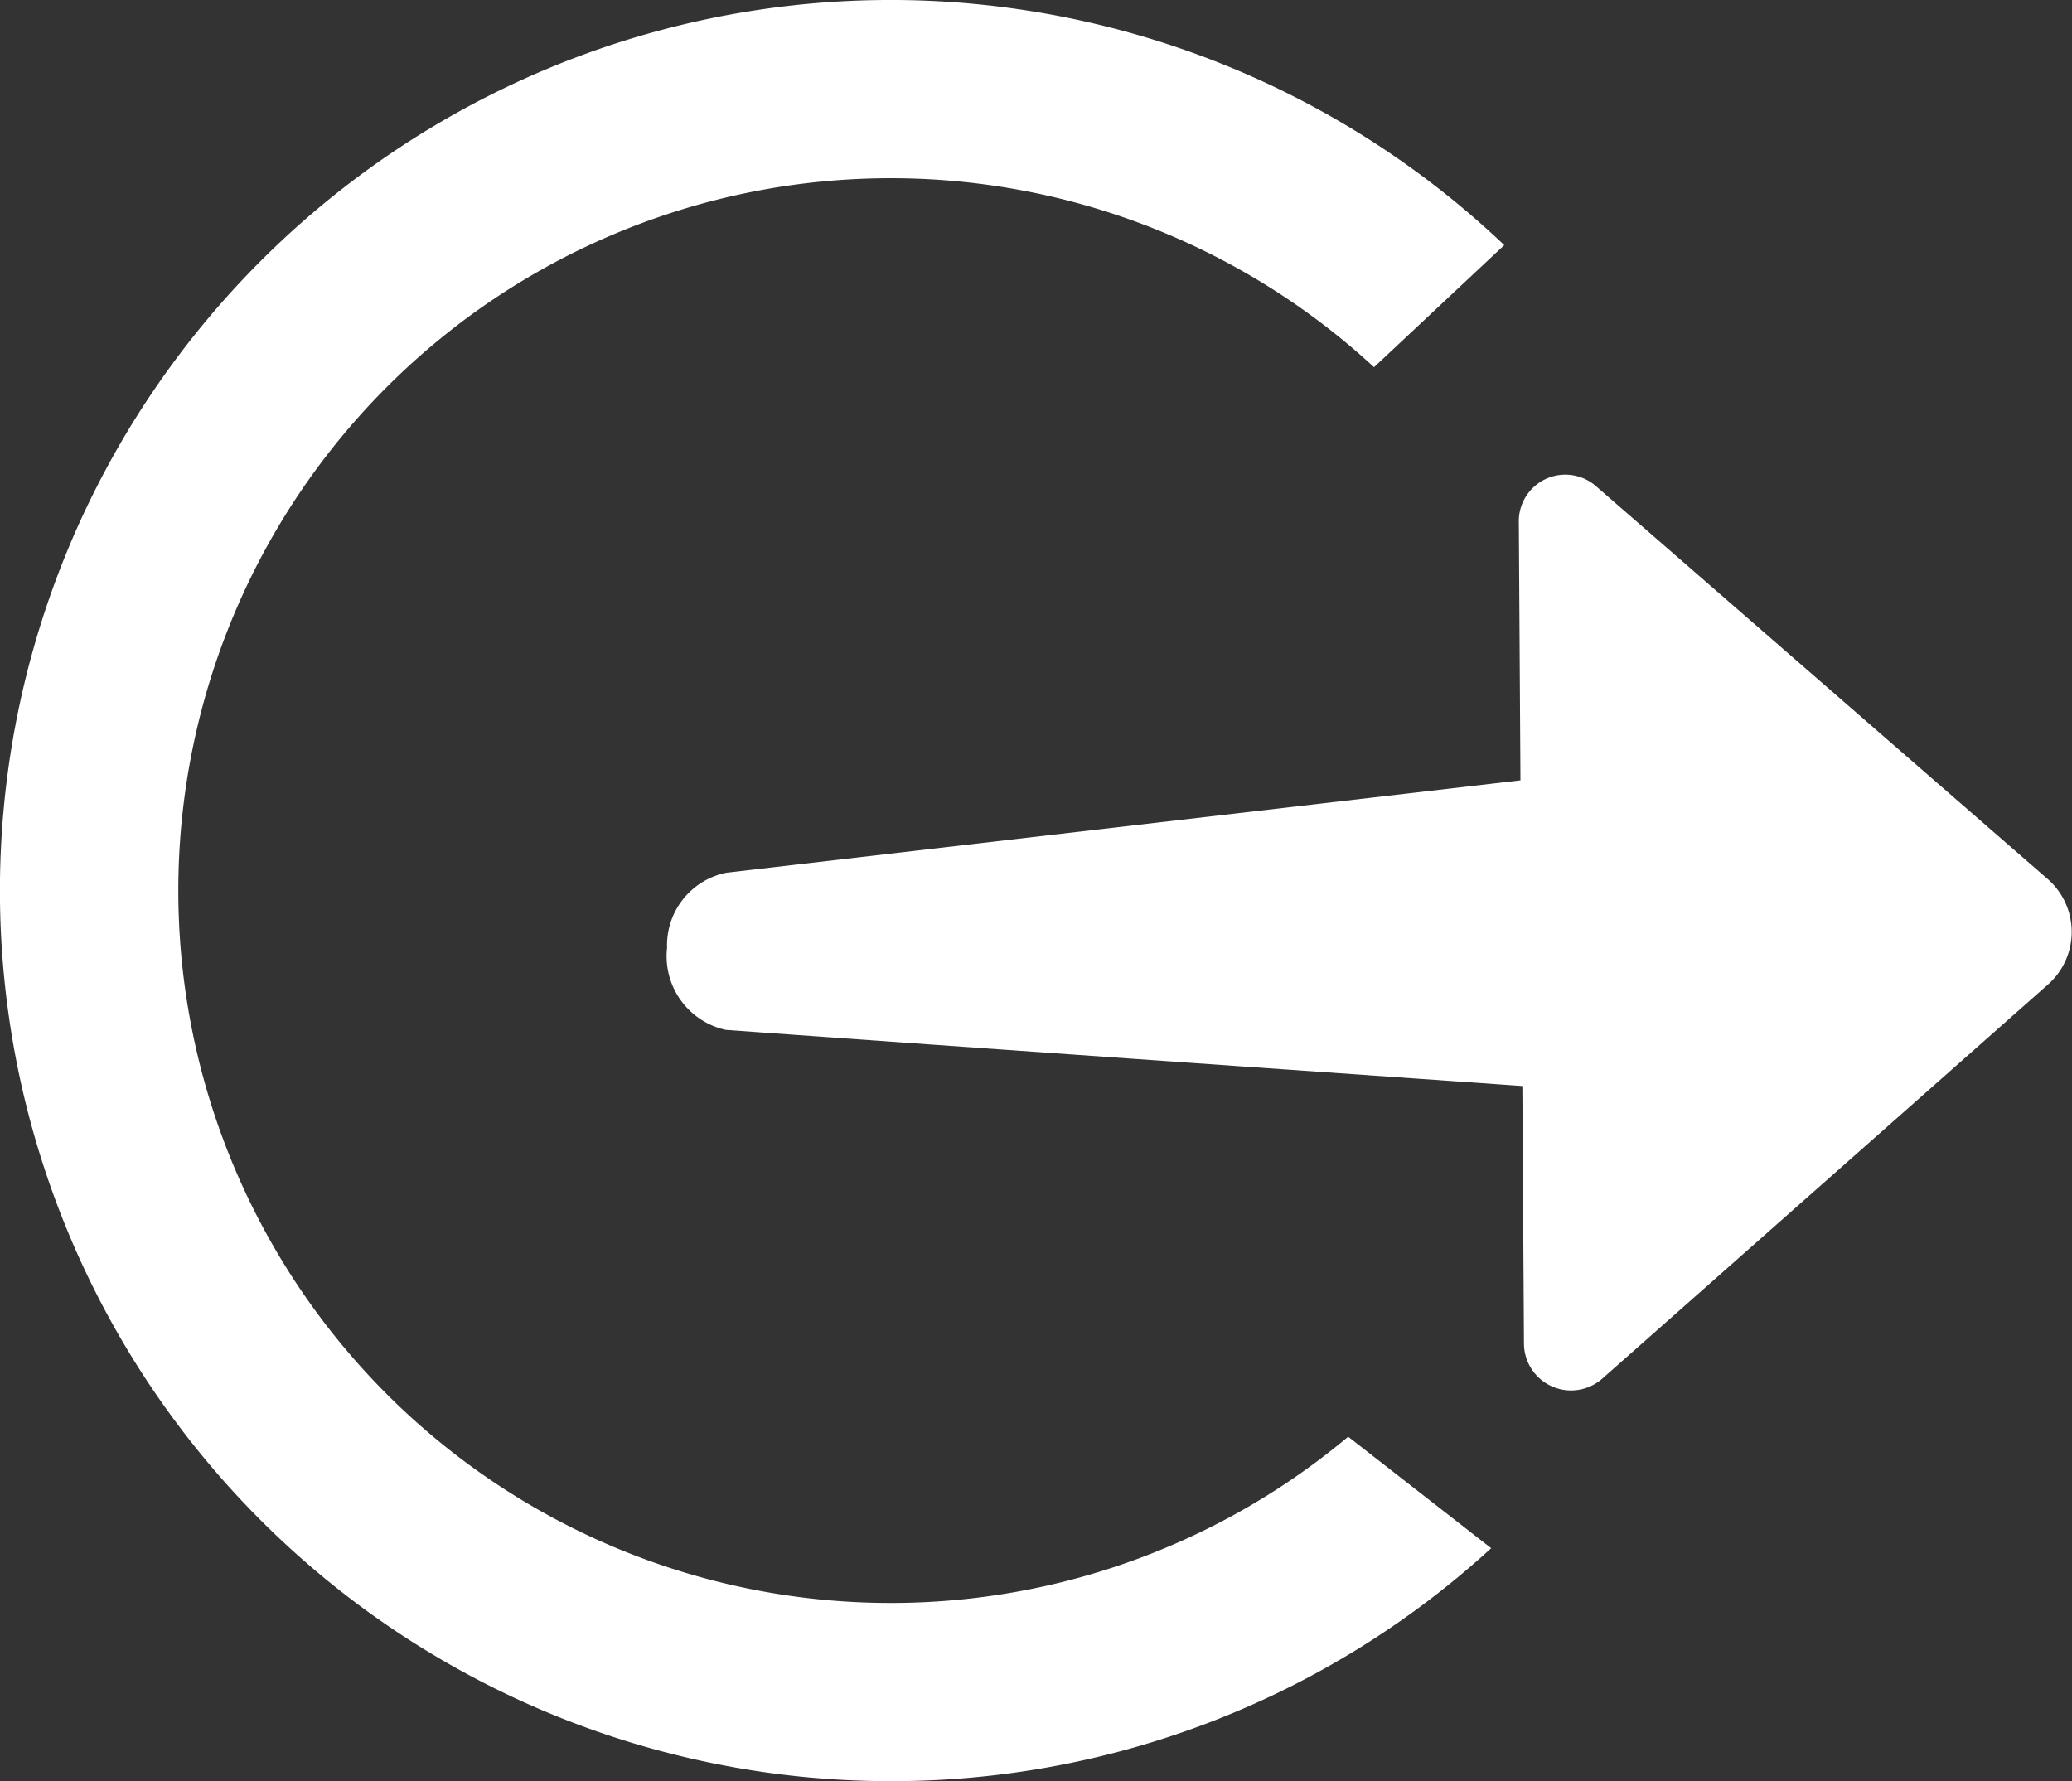 <svg xmlns="http://www.w3.org/2000/svg" width="29.517" height="25.375" viewBox="0 0 29.517 25.375">
  <rect x="0" y="0" width="29.517" height="25.375" fill="#333333" stroke="none"/>
  <g id="icon-linkgelb" transform="translate(-925 -4384)">
    <path id="Differenzmenge_2" data-name="Differenzmenge 2" d="M12.686,25.375A12.687,12.687,0,0,1,3.716,3.716a12.687,12.687,0,0,1,17.713-.224L19.574,5.231a10.149,10.149,0,1,0-.368,15.237l2.037,1.588A12.641,12.641,0,0,1,12.686,25.375Z" transform="translate(925 4384)" fill="#fff"/>
    <path id="Pfad_51" data-name="Pfad 51" d="M92.929,268.813l-6.438-5.6a.663.663,0,0,0-1.1.523l.023,3.667-11.311,1.316a1.053,1.053,0,0,0-.846,1.069,1.074,1.074,0,0,0,.836,1.17c5.57.4,10.251.721,11.348.8l.023,3.668a.671.671,0,0,0,1.116.5l6.352-5.617A1,1,0,0,0,92.929,268.813Z" transform="translate(861.246 4127.714)" fill="#fff"/>
  </g>
</svg>
